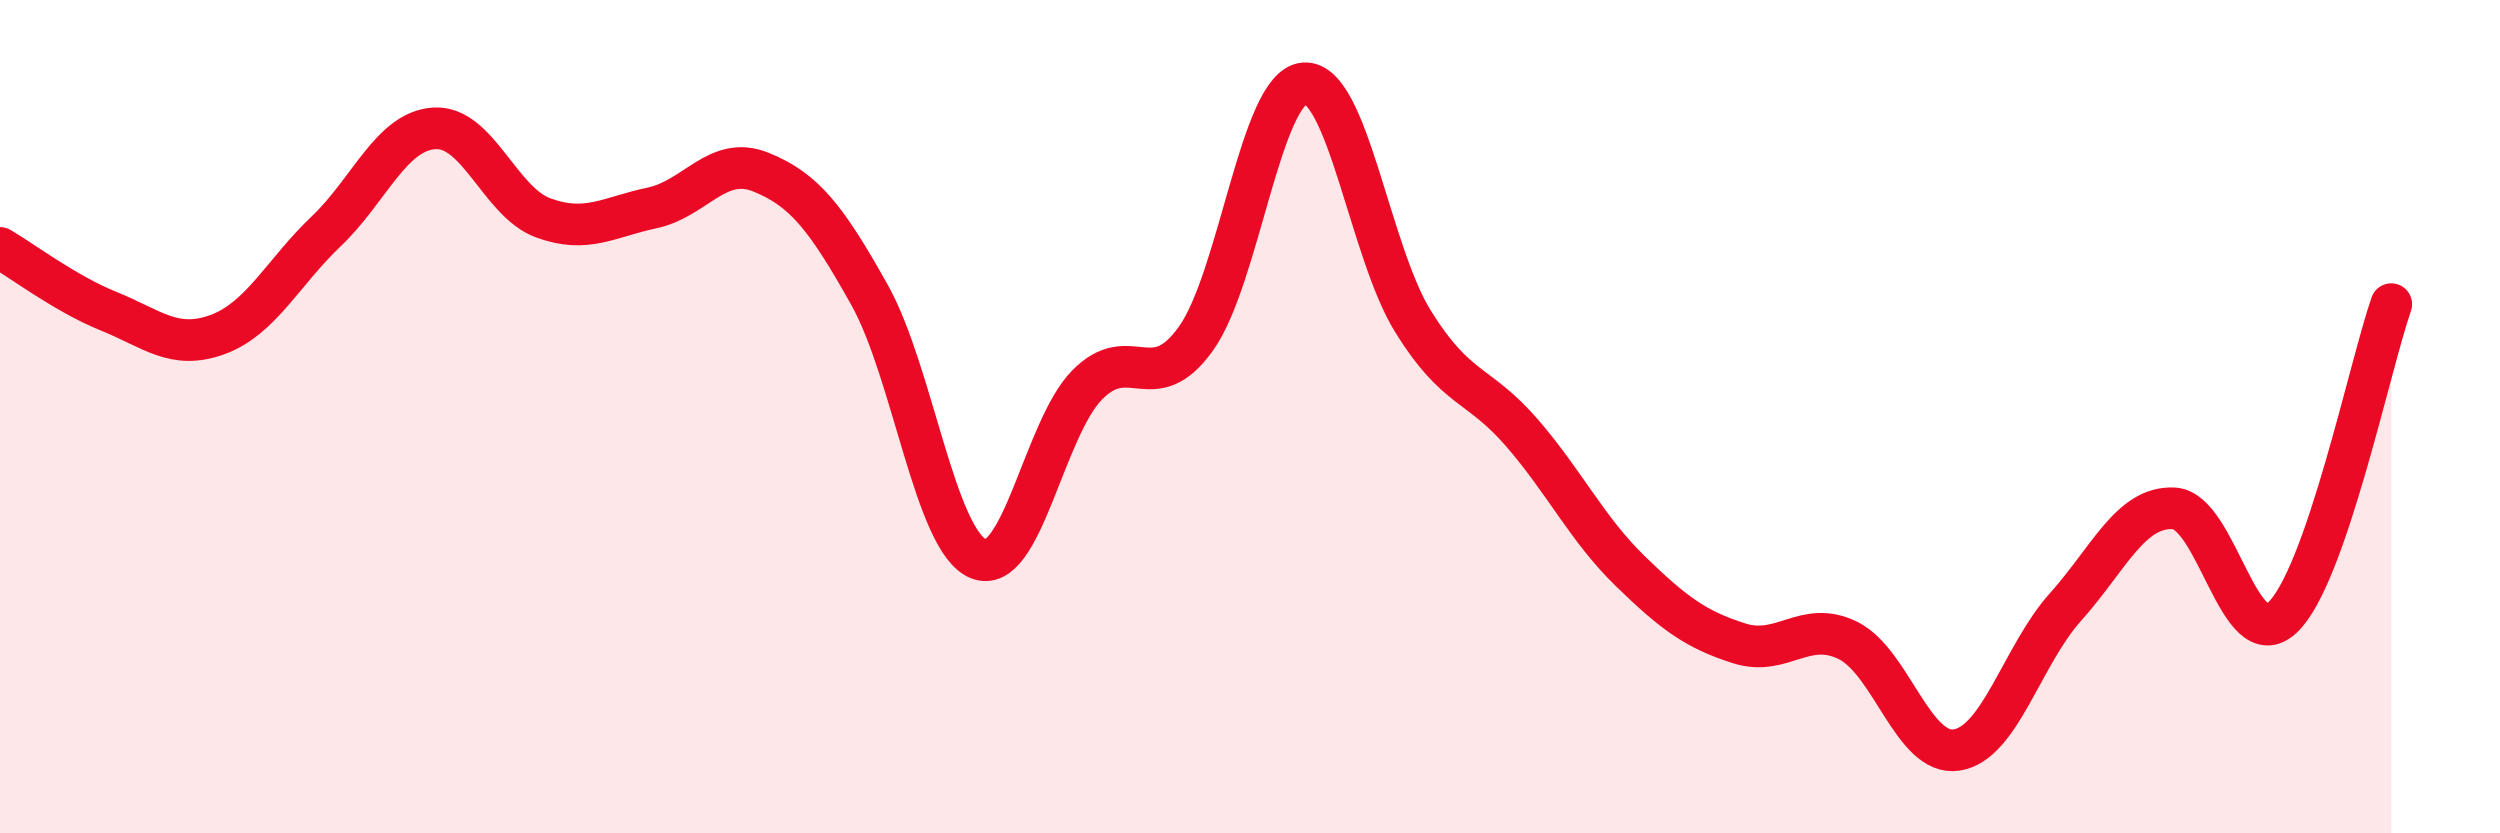 
    <svg width="60" height="20" viewBox="0 0 60 20" xmlns="http://www.w3.org/2000/svg">
      <path
        d="M 0,5.95 C 0.52,6.25 1.57,7.05 2.61,7.47 C 3.65,7.89 4.18,8.41 5.22,8.03 C 6.26,7.65 6.79,6.54 7.83,5.55 C 8.87,4.56 9.39,3.14 10.43,3.08 C 11.47,3.02 12,4.85 13.04,5.23 C 14.08,5.61 14.61,5.21 15.65,4.99 C 16.69,4.77 17.22,3.71 18.26,4.13 C 19.3,4.55 19.83,5.22 20.87,7.08 C 21.91,8.94 22.44,12.98 23.48,13.41 C 24.52,13.84 25.05,10.3 26.09,9.24 C 27.13,8.18 27.66,9.58 28.7,8.13 C 29.74,6.68 30.26,2.08 31.3,2 C 32.34,1.92 32.87,6.03 33.91,7.71 C 34.95,9.39 35.48,9.18 36.52,10.38 C 37.56,11.58 38.09,12.7 39.13,13.71 C 40.17,14.72 40.7,15.11 41.74,15.44 C 42.78,15.77 43.31,14.86 44.35,15.37 C 45.39,15.88 45.92,18.16 46.96,18 C 48,17.84 48.53,15.73 49.57,14.57 C 50.61,13.41 51.13,12.15 52.17,12.2 C 53.21,12.25 53.74,15.8 54.78,14.82 C 55.82,13.84 56.87,8.8 57.39,7.3L57.39 20L0 20Z"
        fill="#EB0A25"
        opacity="0.1"
        stroke-linecap="round"
        stroke-linejoin="round"
      />
      <path
        d="M 0,5.95 C 0.52,6.25 1.57,7.05 2.61,7.47 C 3.65,7.89 4.18,8.41 5.22,8.03 C 6.26,7.65 6.79,6.54 7.83,5.55 C 8.87,4.56 9.39,3.14 10.43,3.08 C 11.47,3.02 12,4.85 13.04,5.23 C 14.08,5.61 14.61,5.21 15.65,4.99 C 16.69,4.77 17.22,3.71 18.26,4.13 C 19.3,4.55 19.83,5.22 20.87,7.08 C 21.91,8.94 22.44,12.98 23.48,13.41 C 24.52,13.84 25.05,10.3 26.09,9.24 C 27.13,8.18 27.66,9.58 28.7,8.13 C 29.74,6.68 30.26,2.08 31.3,2 C 32.34,1.92 32.87,6.03 33.91,7.71 C 34.95,9.39 35.48,9.18 36.52,10.38 C 37.56,11.58 38.09,12.7 39.13,13.71 C 40.17,14.72 40.7,15.11 41.74,15.44 C 42.78,15.77 43.31,14.86 44.35,15.37 C 45.39,15.88 45.92,18.16 46.96,18 C 48,17.84 48.53,15.73 49.57,14.57 C 50.61,13.41 51.13,12.15 52.17,12.2 C 53.21,12.25 53.74,15.8 54.78,14.82 C 55.82,13.84 56.87,8.8 57.39,7.3"
        stroke="#EB0A25"
        stroke-width="1"
        fill="none"
        stroke-linecap="round"
        stroke-linejoin="round"
      />
    </svg>
  